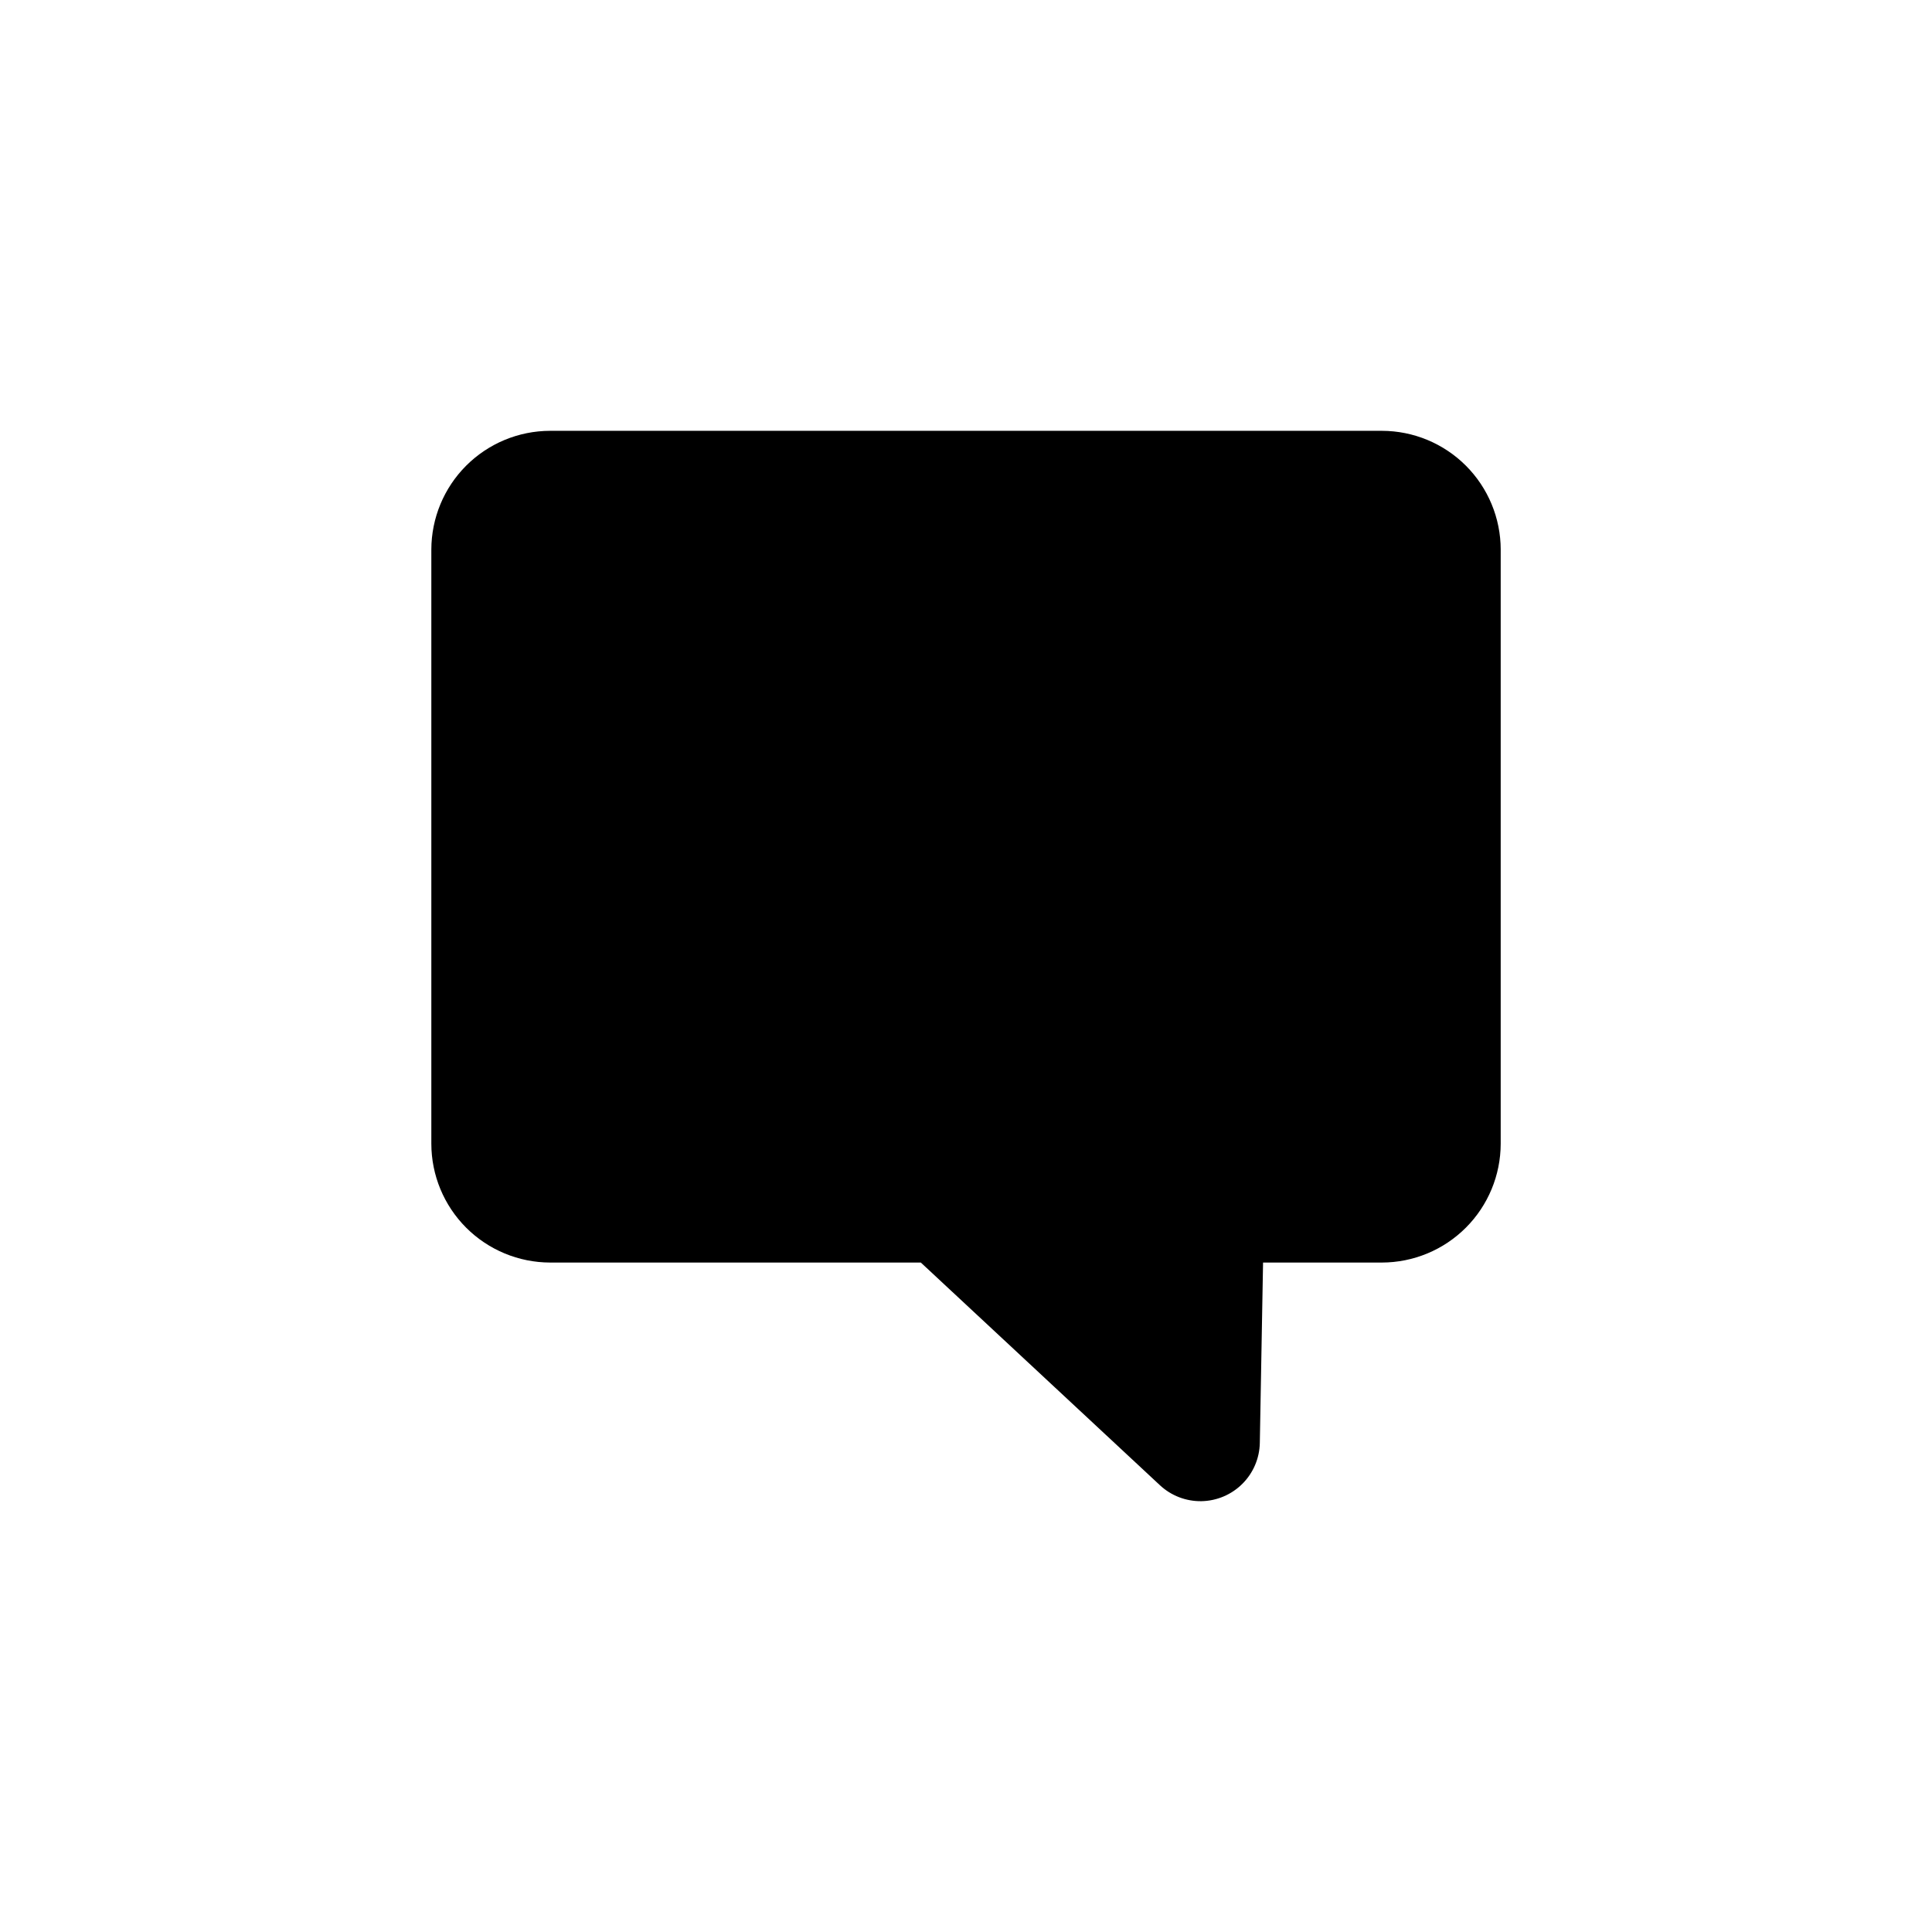 <?xml version="1.0" encoding="UTF-8"?>
<!-- Uploaded to: SVG Repo, www.svgrepo.com, Generator: SVG Repo Mixer Tools -->
<svg fill="#000000" width="800px" height="800px" version="1.1" viewBox="144 144 512 512" xmlns="http://www.w3.org/2000/svg">
 <path d="m541.7 289.66v157.44c-0.012 8.348-3.332 16.348-9.234 22.25-5.902 5.906-13.906 9.227-22.254 9.238h-31.488l-0.859 47.785c-0.074 4.078-1.73 7.969-4.617 10.848-2.883 2.883-6.777 4.535-10.855 4.606-4.078 0.066-8.023-1.449-11.004-4.231l-63.359-59.008h-98.234c-8.348-0.012-16.348-3.332-22.254-9.234-5.902-5.902-9.223-13.906-9.234-22.254v-157.44c0.012-8.348 3.332-16.352 9.234-22.254 5.906-5.902 13.906-9.223 22.254-9.234h220.42c8.348 0.012 16.352 3.332 22.254 9.234 5.902 5.902 9.223 13.906 9.234 22.254z"/>
</svg>